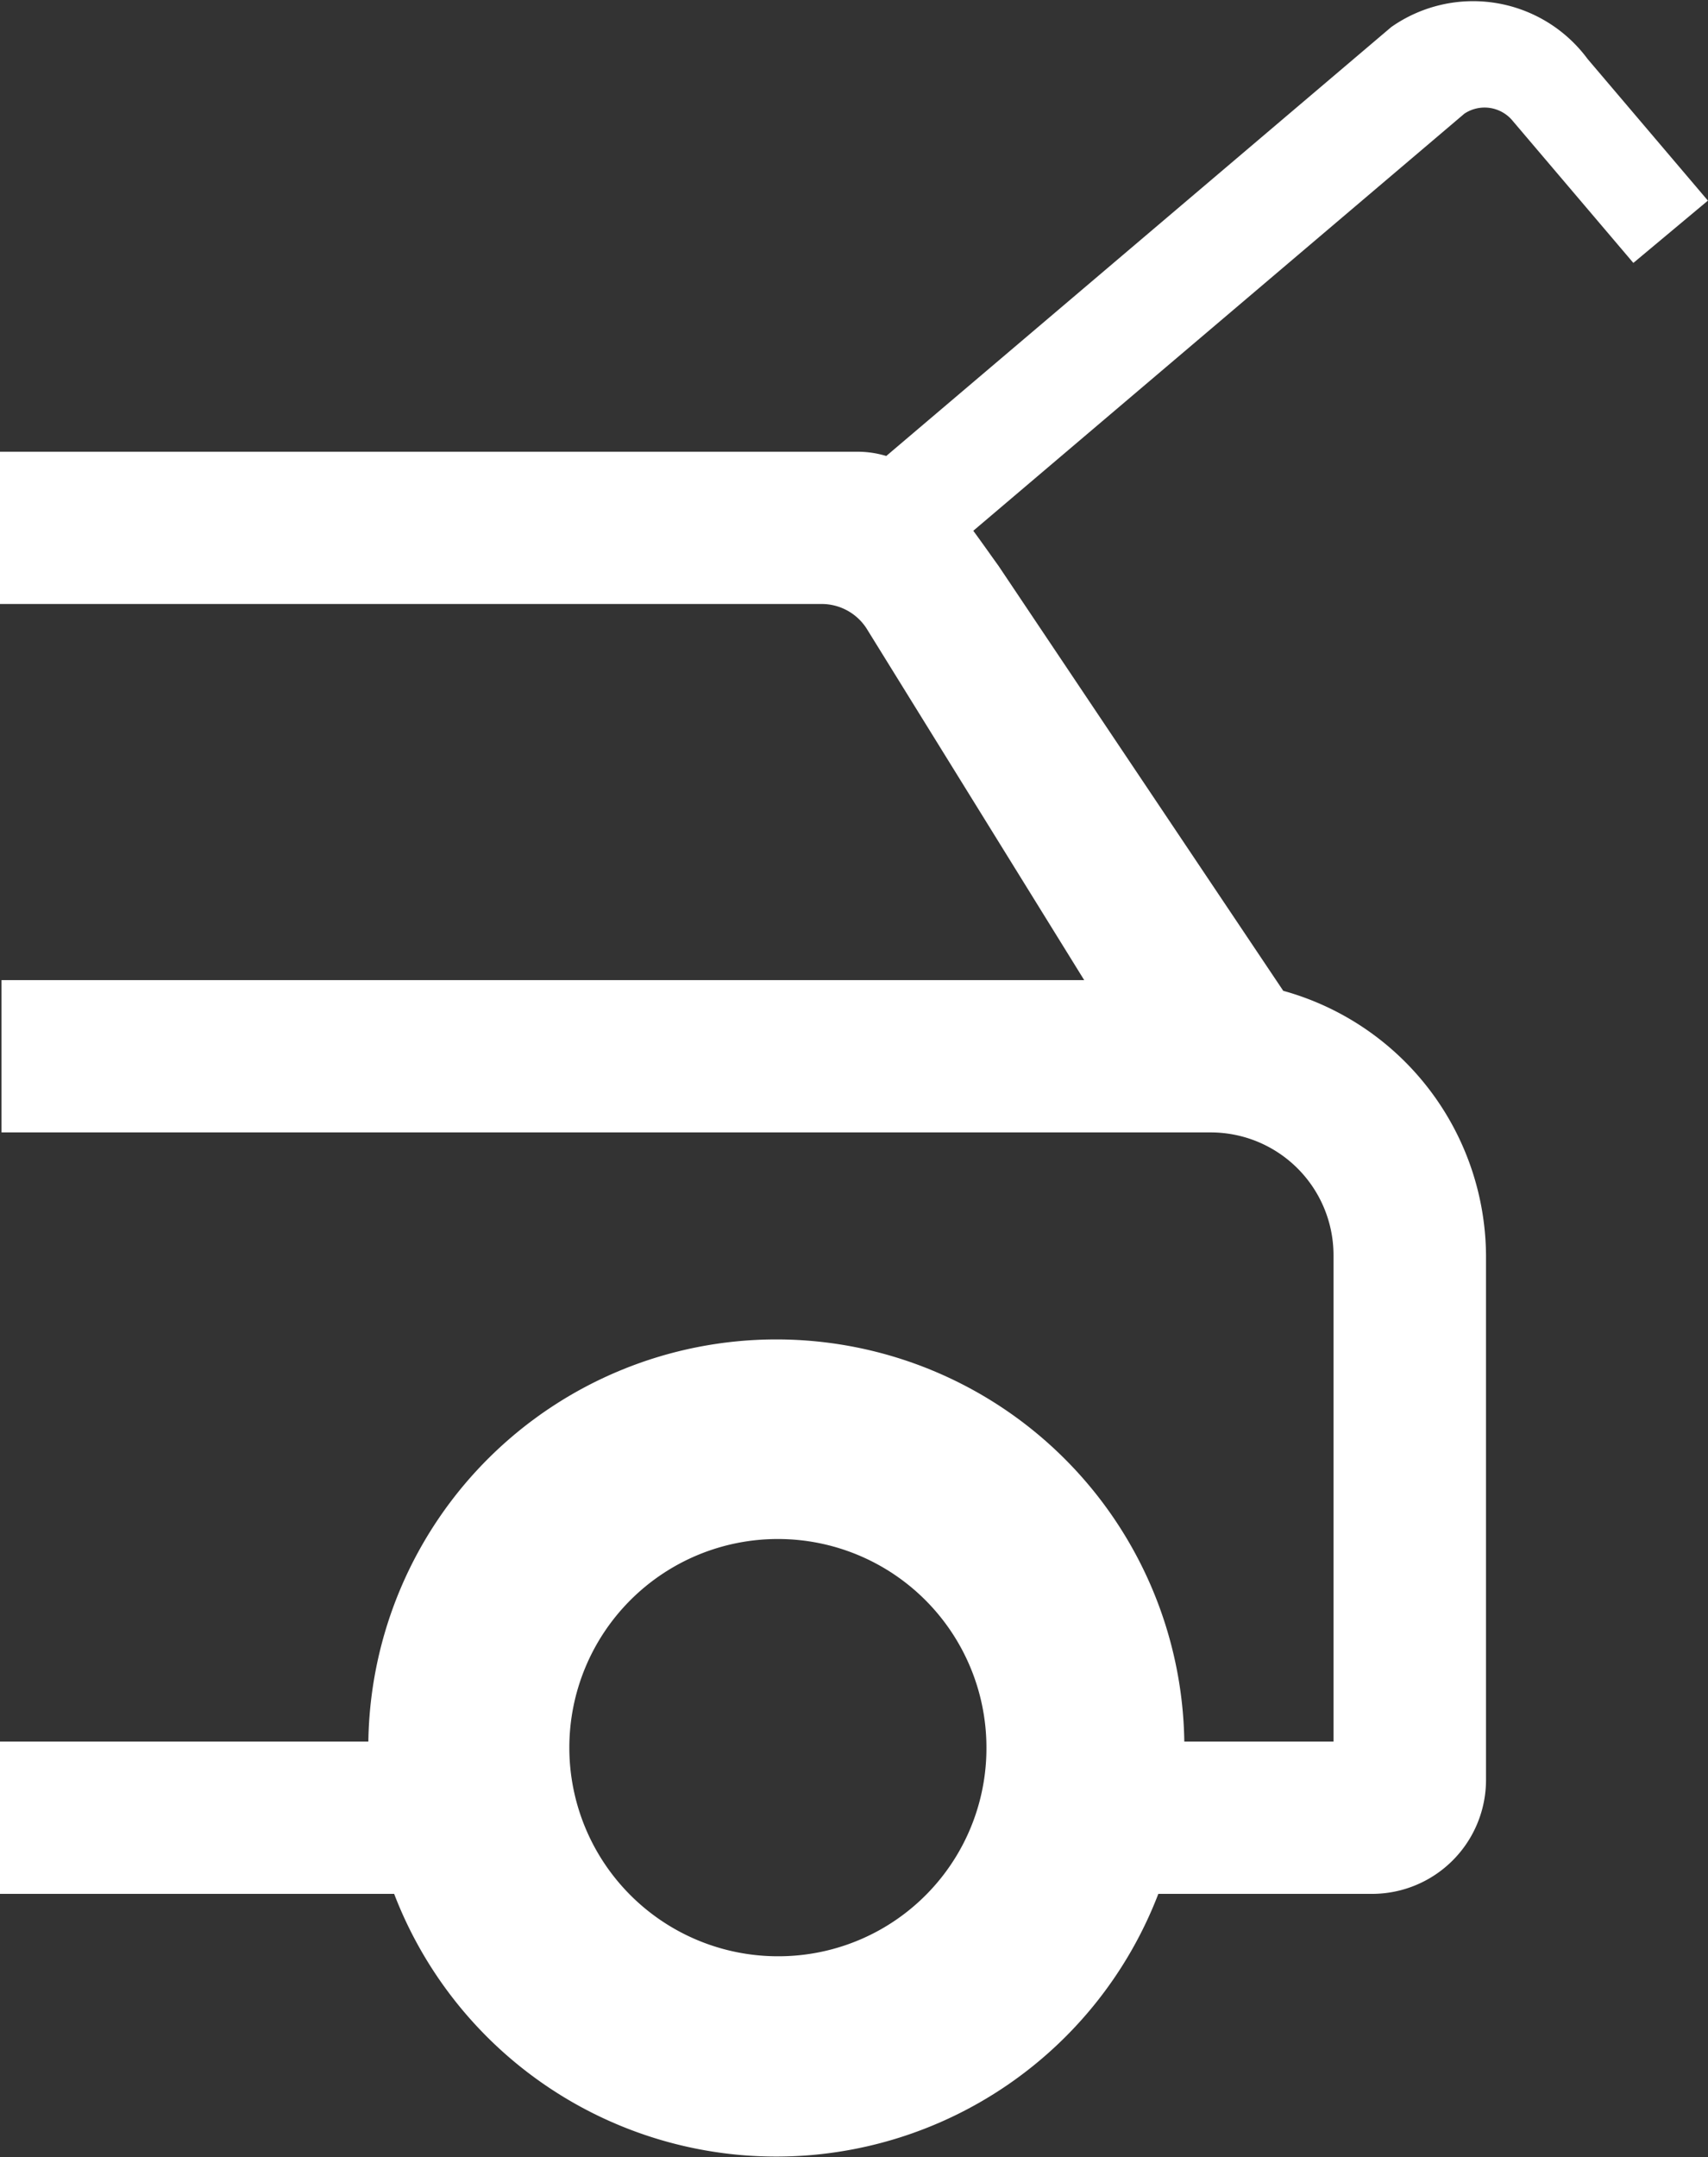 <svg xmlns="http://www.w3.org/2000/svg" width="19.197" height="24.238" viewBox="0 0 19.197 24.238">
  <rect x="0" y="0" width="19.197" height="24.238" fill="#333333" stroke="none"/>
  <g id="Layer_2" data-name="Layer 2" transform="translate(-2.658 0)">
    <g id="Untitled-1" transform="translate(-298.012 -388.564)">
      <g id="Group_2453" data-name="Group 2453" transform="translate(300.67 393.639)">
        <path id="Path_6870" data-name="Path 6870" d="M315.093,397.587l-3.2-4.774c-.445-.616-.855-1.283-1.591-1.283H300.67v1.711h9.239a.6.6,0,0,1,.5.274l2.447,3.952H300.687v1.711h13.585a1.38,1.38,0,0,1,1.386,1.386v5.458h-1.677a4.586,4.586,0,0,0-9.171,0H300.67v1.711H305.1a4.6,4.6,0,0,0,8.589,0h2.4a1.281,1.281,0,0,0,1.283-1.283V400.6A3.106,3.106,0,0,0,315.093,397.587Zm-5.68,10.847a2.344,2.344,0,1,1,2.344-2.344A2.337,2.337,0,0,1,309.413,408.434Z" transform="translate(-300.67 -391.53)" fill="#fff"/>
      </g>
      <g id="Group_2454" data-name="Group 2454" transform="translate(309.618 388.563)">
        <path id="Path_6871" data-name="Path 6871" d="M306.721,395.521l6.69-5.68a.409.409,0,0,1,.547.086l1.352,1.591.838-.7-1.352-1.591a1.6,1.6,0,0,0-2.207-.359l-6.69,5.68Z" transform="translate(-305.9 -388.563)" fill="#fff"/>
      </g>
    </g>
  </g>
</svg>
